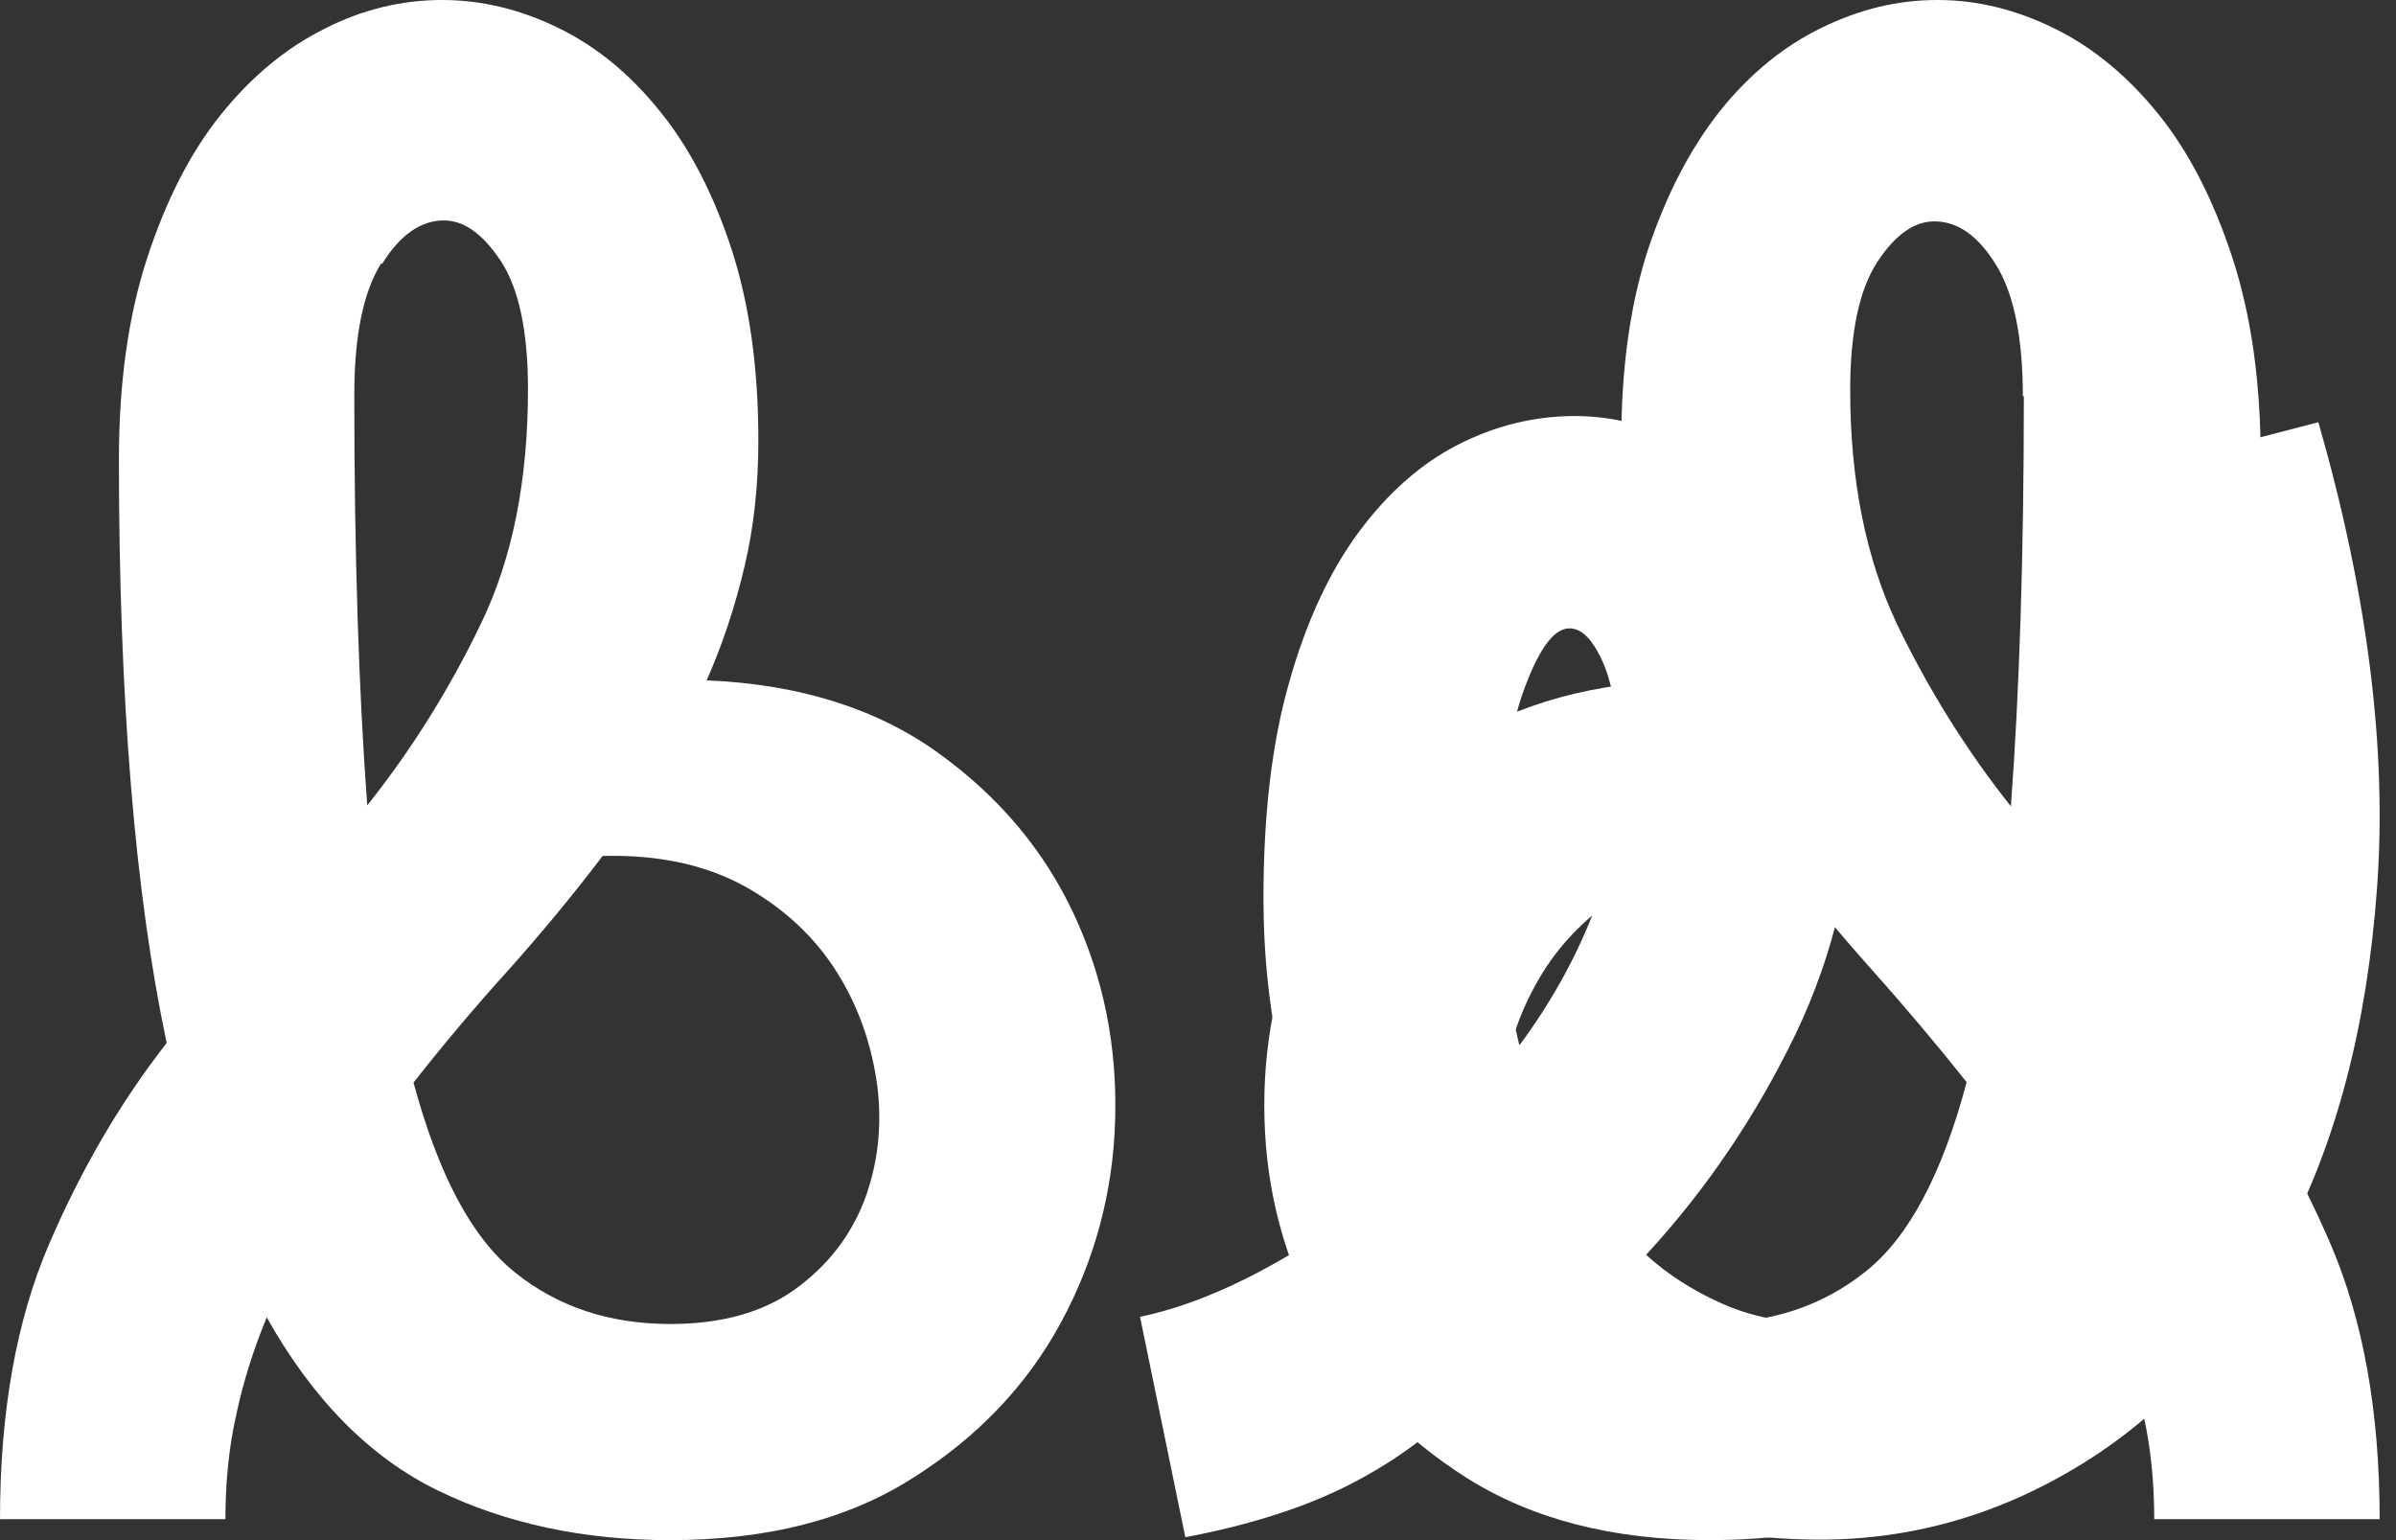 <svg width="84" height="54" viewBox="0 0 84 54" fill="none" xmlns="http://www.w3.org/2000/svg">
<rect x="0" y="0" width="84" height="54" fill="#333333" stroke="none"/>
<path d="M58.654 23.855C55.409 24.006 52.705 24.842 50.559 26.381C48.413 27.92 46.808 29.81 45.779 32.052C44.732 34.294 44.261 36.686 44.331 39.245C44.401 41.805 45.046 44.18 46.233 46.372C47.419 48.563 49.163 50.387 51.431 51.825C53.717 53.264 56.543 54 59.945 54C62.98 54 65.702 53.414 68.075 52.26C70.465 51.106 72.453 49.082 74.076 46.188C74.529 47.292 74.896 48.429 75.14 49.584C75.402 50.738 75.524 51.976 75.524 53.264H83.427C83.427 49.5 82.851 46.305 81.717 43.645C80.583 41.002 79.205 38.626 77.582 36.569C78.699 31.316 79.257 24.507 79.257 16.11C79.257 13.416 78.926 11.058 78.263 9.033C77.6 7.009 76.745 5.336 75.681 4.015C74.617 2.693 73.413 1.69 72.07 1.02C70.726 0.351 69.348 0 67.935 0C66.522 0 65.213 0.318 63.87 0.97C62.527 1.623 61.34 2.593 60.294 3.898C59.264 5.203 58.427 6.809 57.782 8.732C57.154 10.656 56.84 12.898 56.84 15.457C56.84 16.996 56.996 18.468 57.328 19.874C57.659 21.279 58.096 22.6 58.654 23.855ZM70.953 13.885C70.953 19.472 70.796 24.273 70.499 28.271C68.929 26.297 67.603 24.156 66.504 21.881C65.423 19.589 64.865 16.863 64.865 13.684C64.865 11.66 65.178 10.171 65.807 9.201C66.435 8.23 67.115 7.762 67.813 7.762C68.633 7.762 69.348 8.264 69.976 9.284C70.604 10.288 70.918 11.844 70.918 13.902L70.953 13.885ZM59.945 46.405C58.165 46.405 56.717 46.004 55.566 45.184C54.432 44.364 53.612 43.327 53.141 42.072C52.653 40.818 52.513 39.48 52.687 38.058C52.862 36.636 53.333 35.314 54.1 34.076C54.868 32.855 55.932 31.851 57.293 31.082C58.654 30.312 60.329 29.944 62.318 29.994C63.382 31.4 64.481 32.721 65.632 34.009C66.766 35.281 67.883 36.602 68.947 37.941C68.092 41.169 66.906 43.394 65.405 44.582C63.905 45.786 62.091 46.389 59.962 46.389L59.945 46.405Z" fill="white"/>
<path d="M26.099 19.874C26.43 18.485 26.587 17.013 26.587 15.457C26.587 12.898 26.273 10.656 25.645 8.732C25.017 6.809 24.18 5.186 23.133 3.898C22.086 2.593 20.9 1.623 19.557 0.97C18.213 0.318 16.87 0 15.492 0C14.079 0 12.683 0.335 11.357 1.02C10.014 1.69 8.81 2.693 7.746 4.015C6.682 5.336 5.827 7.009 5.164 9.033C4.501 11.058 4.169 13.416 4.169 16.11C4.169 24.491 4.728 31.316 5.844 36.569C4.222 38.643 2.844 41.002 1.71 43.645C0.576 46.288 -3.56299e-05 49.5 -3.56299e-05 53.264H7.903C7.903 51.959 8.025 50.738 8.287 49.584C8.531 48.429 8.897 47.292 9.351 46.188C10.973 49.082 12.98 51.106 15.352 52.26C17.725 53.414 20.446 54 23.482 54C26.884 54 29.71 53.281 31.995 51.825C34.281 50.387 36.008 48.563 37.194 46.372C38.38 44.18 39.026 41.805 39.096 39.245C39.166 36.686 38.694 34.294 37.648 32.052C36.601 29.81 35.014 27.92 32.868 26.381C30.722 24.842 28.018 23.989 24.773 23.855C25.331 22.6 25.767 21.279 26.099 19.874ZM13.398 9.251C14.026 8.23 14.759 7.729 15.562 7.729C16.277 7.729 16.94 8.214 17.568 9.167C18.196 10.137 18.51 11.626 18.51 13.651C18.51 16.829 17.969 19.573 16.87 21.848C15.771 24.139 14.445 26.264 12.875 28.238C12.578 24.24 12.421 19.439 12.421 13.851C12.421 11.777 12.735 10.238 13.363 9.234L13.398 9.251ZM18.039 44.599C16.538 43.394 15.37 41.186 14.497 37.957C15.562 36.602 16.661 35.297 17.812 34.026C18.946 32.755 20.062 31.416 21.127 30.011C23.098 29.961 24.773 30.329 26.151 31.099C27.512 31.868 28.576 32.872 29.344 34.093C30.111 35.314 30.565 36.652 30.757 38.074C30.931 39.496 30.774 40.835 30.303 42.089C29.815 43.344 29.012 44.381 27.878 45.201C26.744 46.02 25.279 46.422 23.499 46.422C21.371 46.422 19.557 45.82 18.056 44.615L18.039 44.599Z" fill="white"/>
<path d="M46.877 42.925C44.347 44.665 42.044 45.736 39.968 46.171L41.556 53.899C43.841 53.464 45.778 52.845 47.365 52.026C48.953 51.206 50.261 50.236 51.273 49.132C51.378 49.232 51.482 49.299 51.569 49.349C53.14 50.754 54.937 51.875 56.96 52.712C58.984 53.548 61.269 53.983 63.799 53.983C67.096 53.983 70.184 53.08 73.08 51.273C75.976 49.466 78.314 46.856 80.111 43.461C81.908 40.065 82.989 35.949 83.338 31.098C83.687 26.264 83.007 20.827 81.279 14.804L73.22 16.895C74.336 20.743 74.999 24.156 75.226 27.083C75.453 30.027 75.365 32.587 74.964 34.778C74.563 36.97 73.918 38.81 73.028 40.265C72.138 41.737 71.161 42.925 70.097 43.845C69.033 44.765 67.934 45.418 66.782 45.803C65.648 46.187 64.636 46.388 63.782 46.388C62.508 46.388 61.374 46.154 60.362 45.702C59.35 45.251 58.461 44.682 57.71 43.996C59.839 41.687 61.583 39.094 62.962 36.234C64.322 33.373 65.02 30.345 65.02 27.167C65.02 25.143 64.741 23.353 64.183 21.78C63.624 20.208 62.892 18.903 61.985 17.849C61.077 16.795 60.013 15.975 58.827 15.423C57.641 14.871 56.437 14.587 55.216 14.587C53.803 14.587 52.424 14.921 51.116 15.591C49.807 16.26 48.639 17.297 47.627 18.669C46.615 20.04 45.795 21.797 45.202 23.905C44.591 26.029 44.295 28.555 44.295 31.5C44.295 35.548 45.15 39.362 46.877 42.925ZM53.262 36.635C52.808 34.762 52.581 33.039 52.581 31.5C52.581 28.221 52.843 25.829 53.384 24.306C53.925 22.784 54.465 22.031 55.024 22.031C55.477 22.031 55.879 22.466 56.245 23.336C56.594 24.206 56.768 25.477 56.768 27.167C56.768 28.856 56.454 30.496 55.826 32.085C55.198 33.674 54.343 35.197 53.279 36.635H53.262Z" fill="white"/>
</svg>
